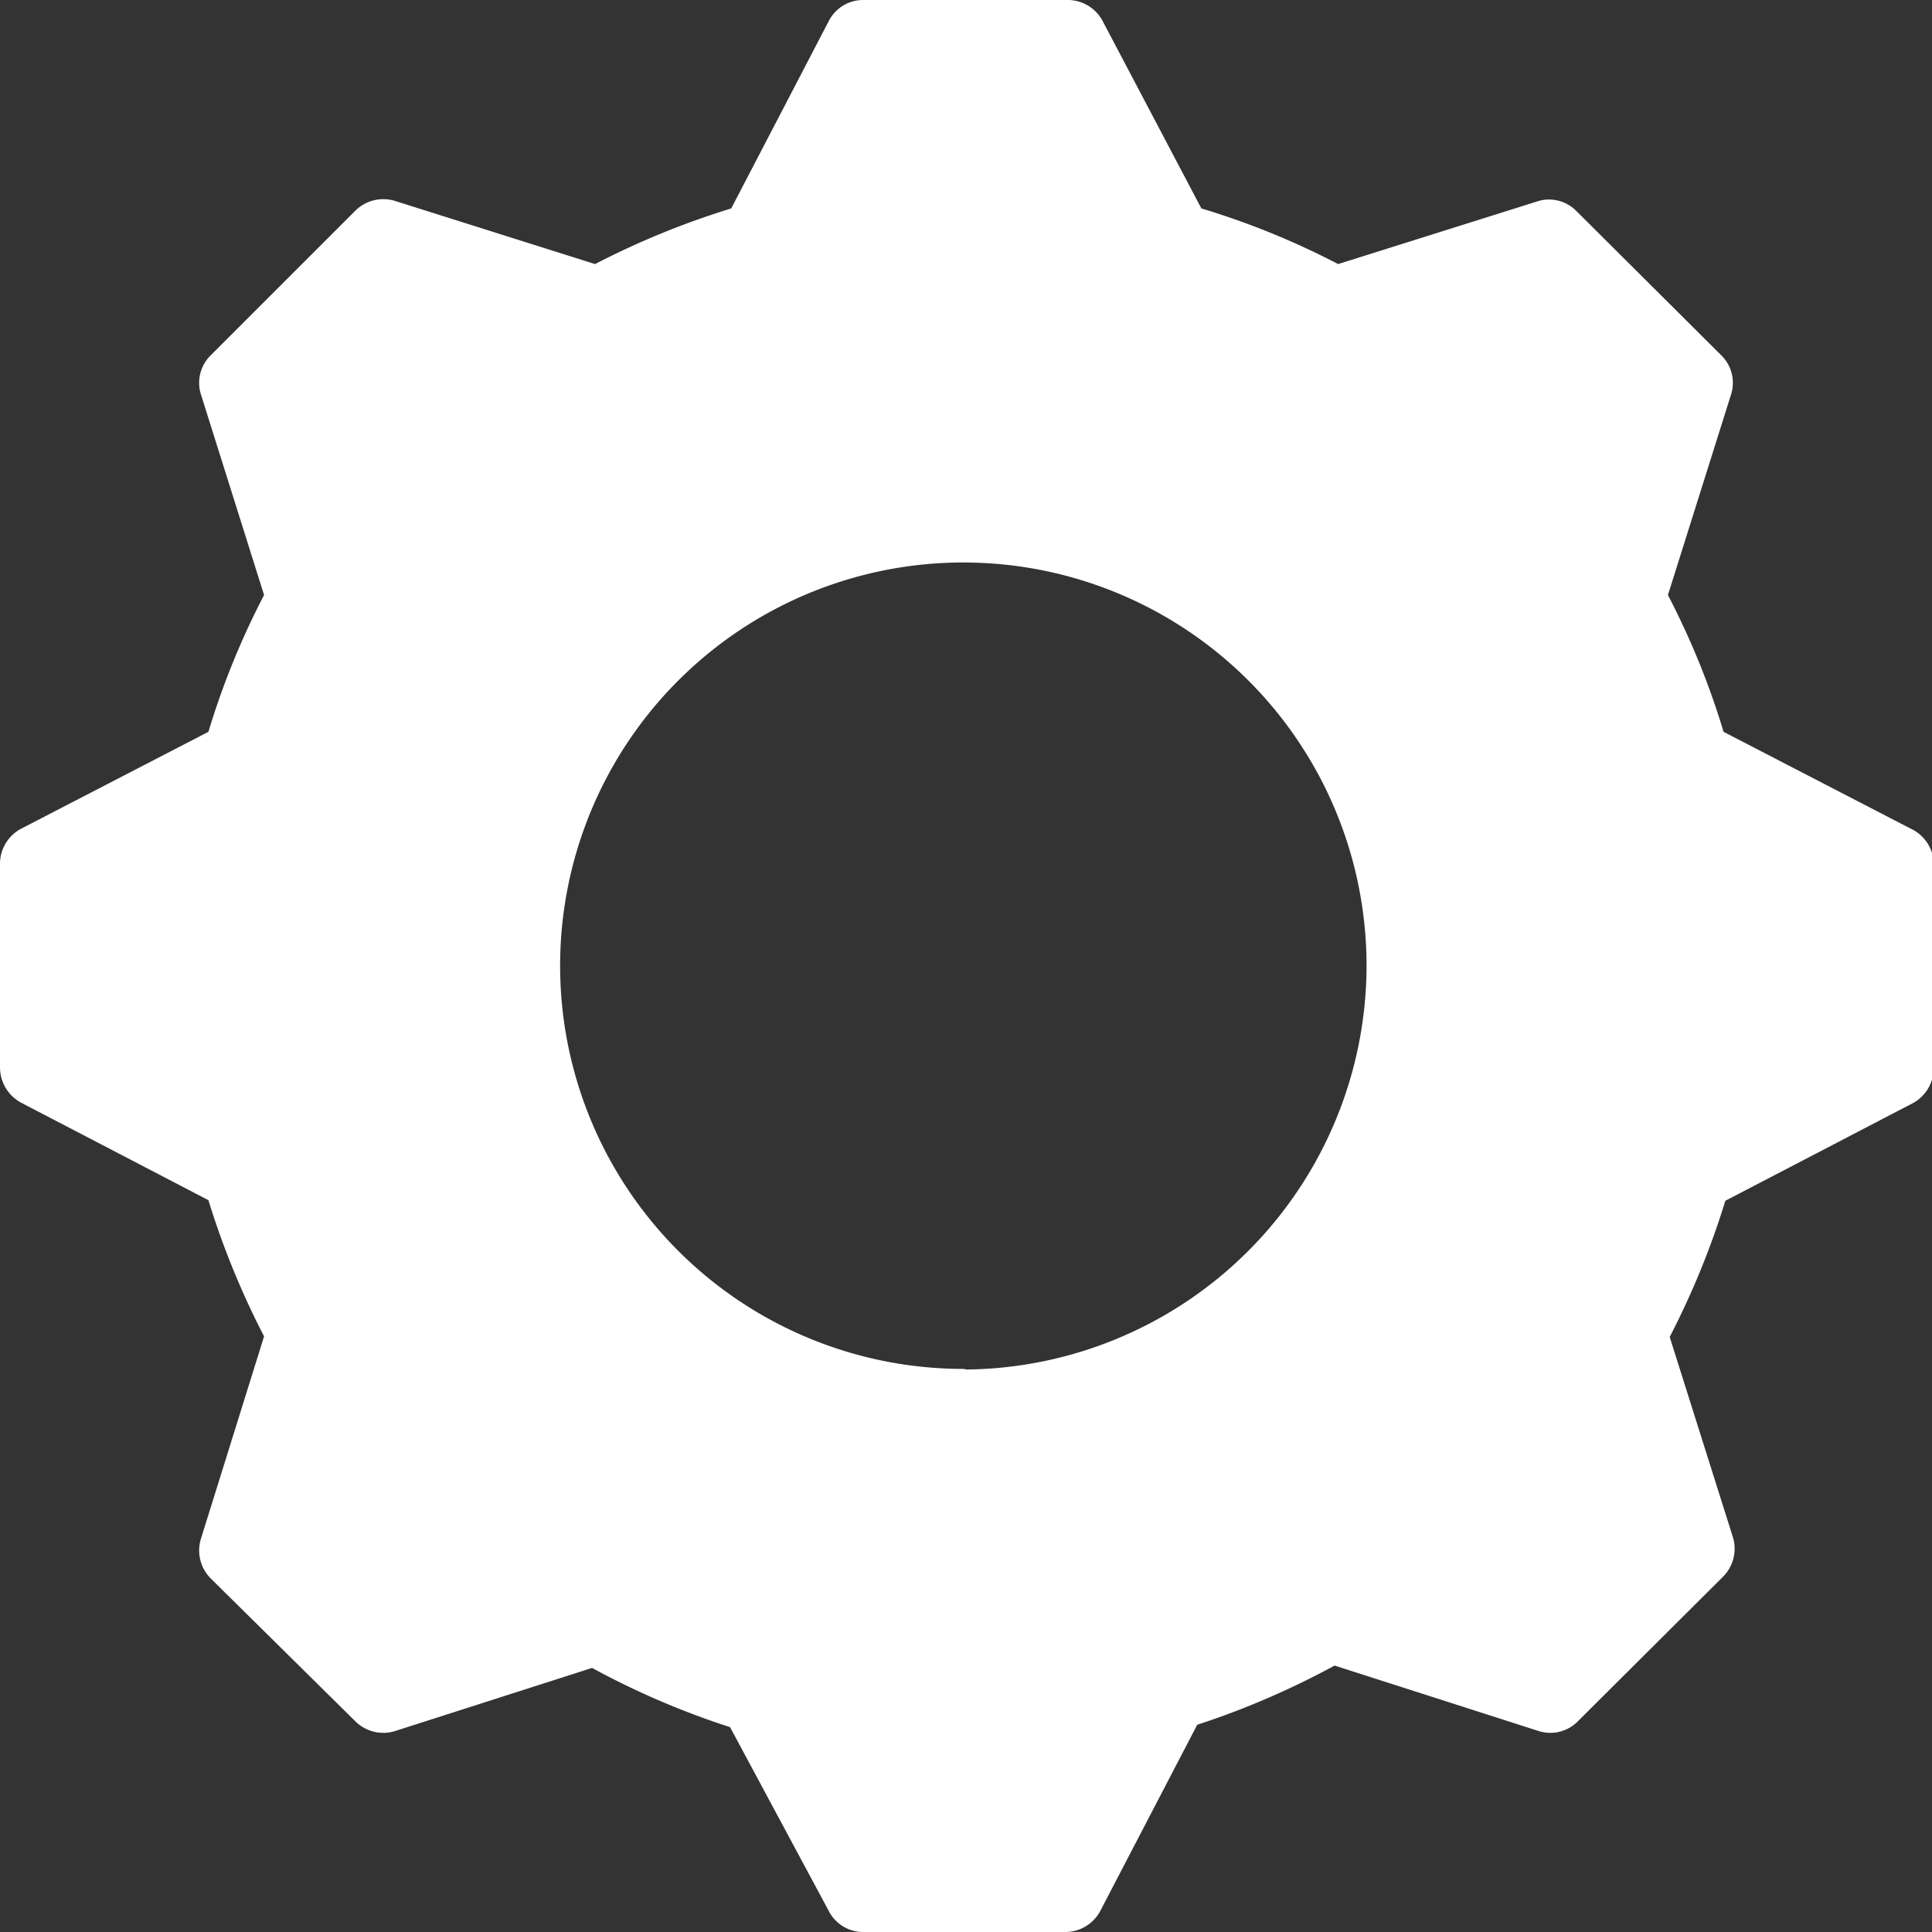<svg xmlns="http://www.w3.org/2000/svg" viewBox="0 0 32.63 32.63"><rect x="0" y="0" width="32.63" height="32.63" fill="#333333" stroke="none"/><defs><style>.cls-1{fill:#fff;}</style></defs><title>white system effi</title><g id="Layer_2" data-name="Layer 2"><g id="Layer_1-2" data-name="Layer 1"><path class="cls-1" d="M32.28,14l-3.17-1.64a13.31,13.31,0,0,0-.94-2.31l1.07-3.4A.65.65,0,0,0,29.07,6L26.62,3.56A.65.65,0,0,0,26,3.39l-3.4,1.07a13.31,13.31,0,0,0-2.31-.94L18.62.35A.67.67,0,0,0,18,0H14.58A.65.65,0,0,0,14,.35L12.35,3.52a13.88,13.88,0,0,0-2.3.94L6.66,3.39A.67.67,0,0,0,6,3.56L3.56,6a.65.65,0,0,0-.17.65l1.07,3.4a13.31,13.31,0,0,0-.94,2.31L.35,14a.67.67,0,0,0-.35.58v3.46a.68.68,0,0,0,.35.58l3.17,1.65a13.88,13.88,0,0,0,.94,2.3L3.39,26a.67.67,0,0,0,.17.66L6,29.07a.67.67,0,0,0,.66.17L10,28.17a13.59,13.59,0,0,0,2.33,1L14,32.28a.65.65,0,0,0,.57.35H18a.67.67,0,0,0,.58-.35l1.64-3.15a13.83,13.83,0,0,0,2.32-1L26,29.24a.65.65,0,0,0,.65-.17l2.45-2.44a.67.67,0,0,0,.17-.66l-1.07-3.39a13.88,13.88,0,0,0,.94-2.3l3.17-1.65a.68.68,0,0,0,.35-.58V14.59A.67.67,0,0,0,32.28,14Zm-16,9.12a6.81,6.81,0,1,1,6.8-6.81A6.83,6.83,0,0,1,16.32,23.13Z"/></g></g></svg>